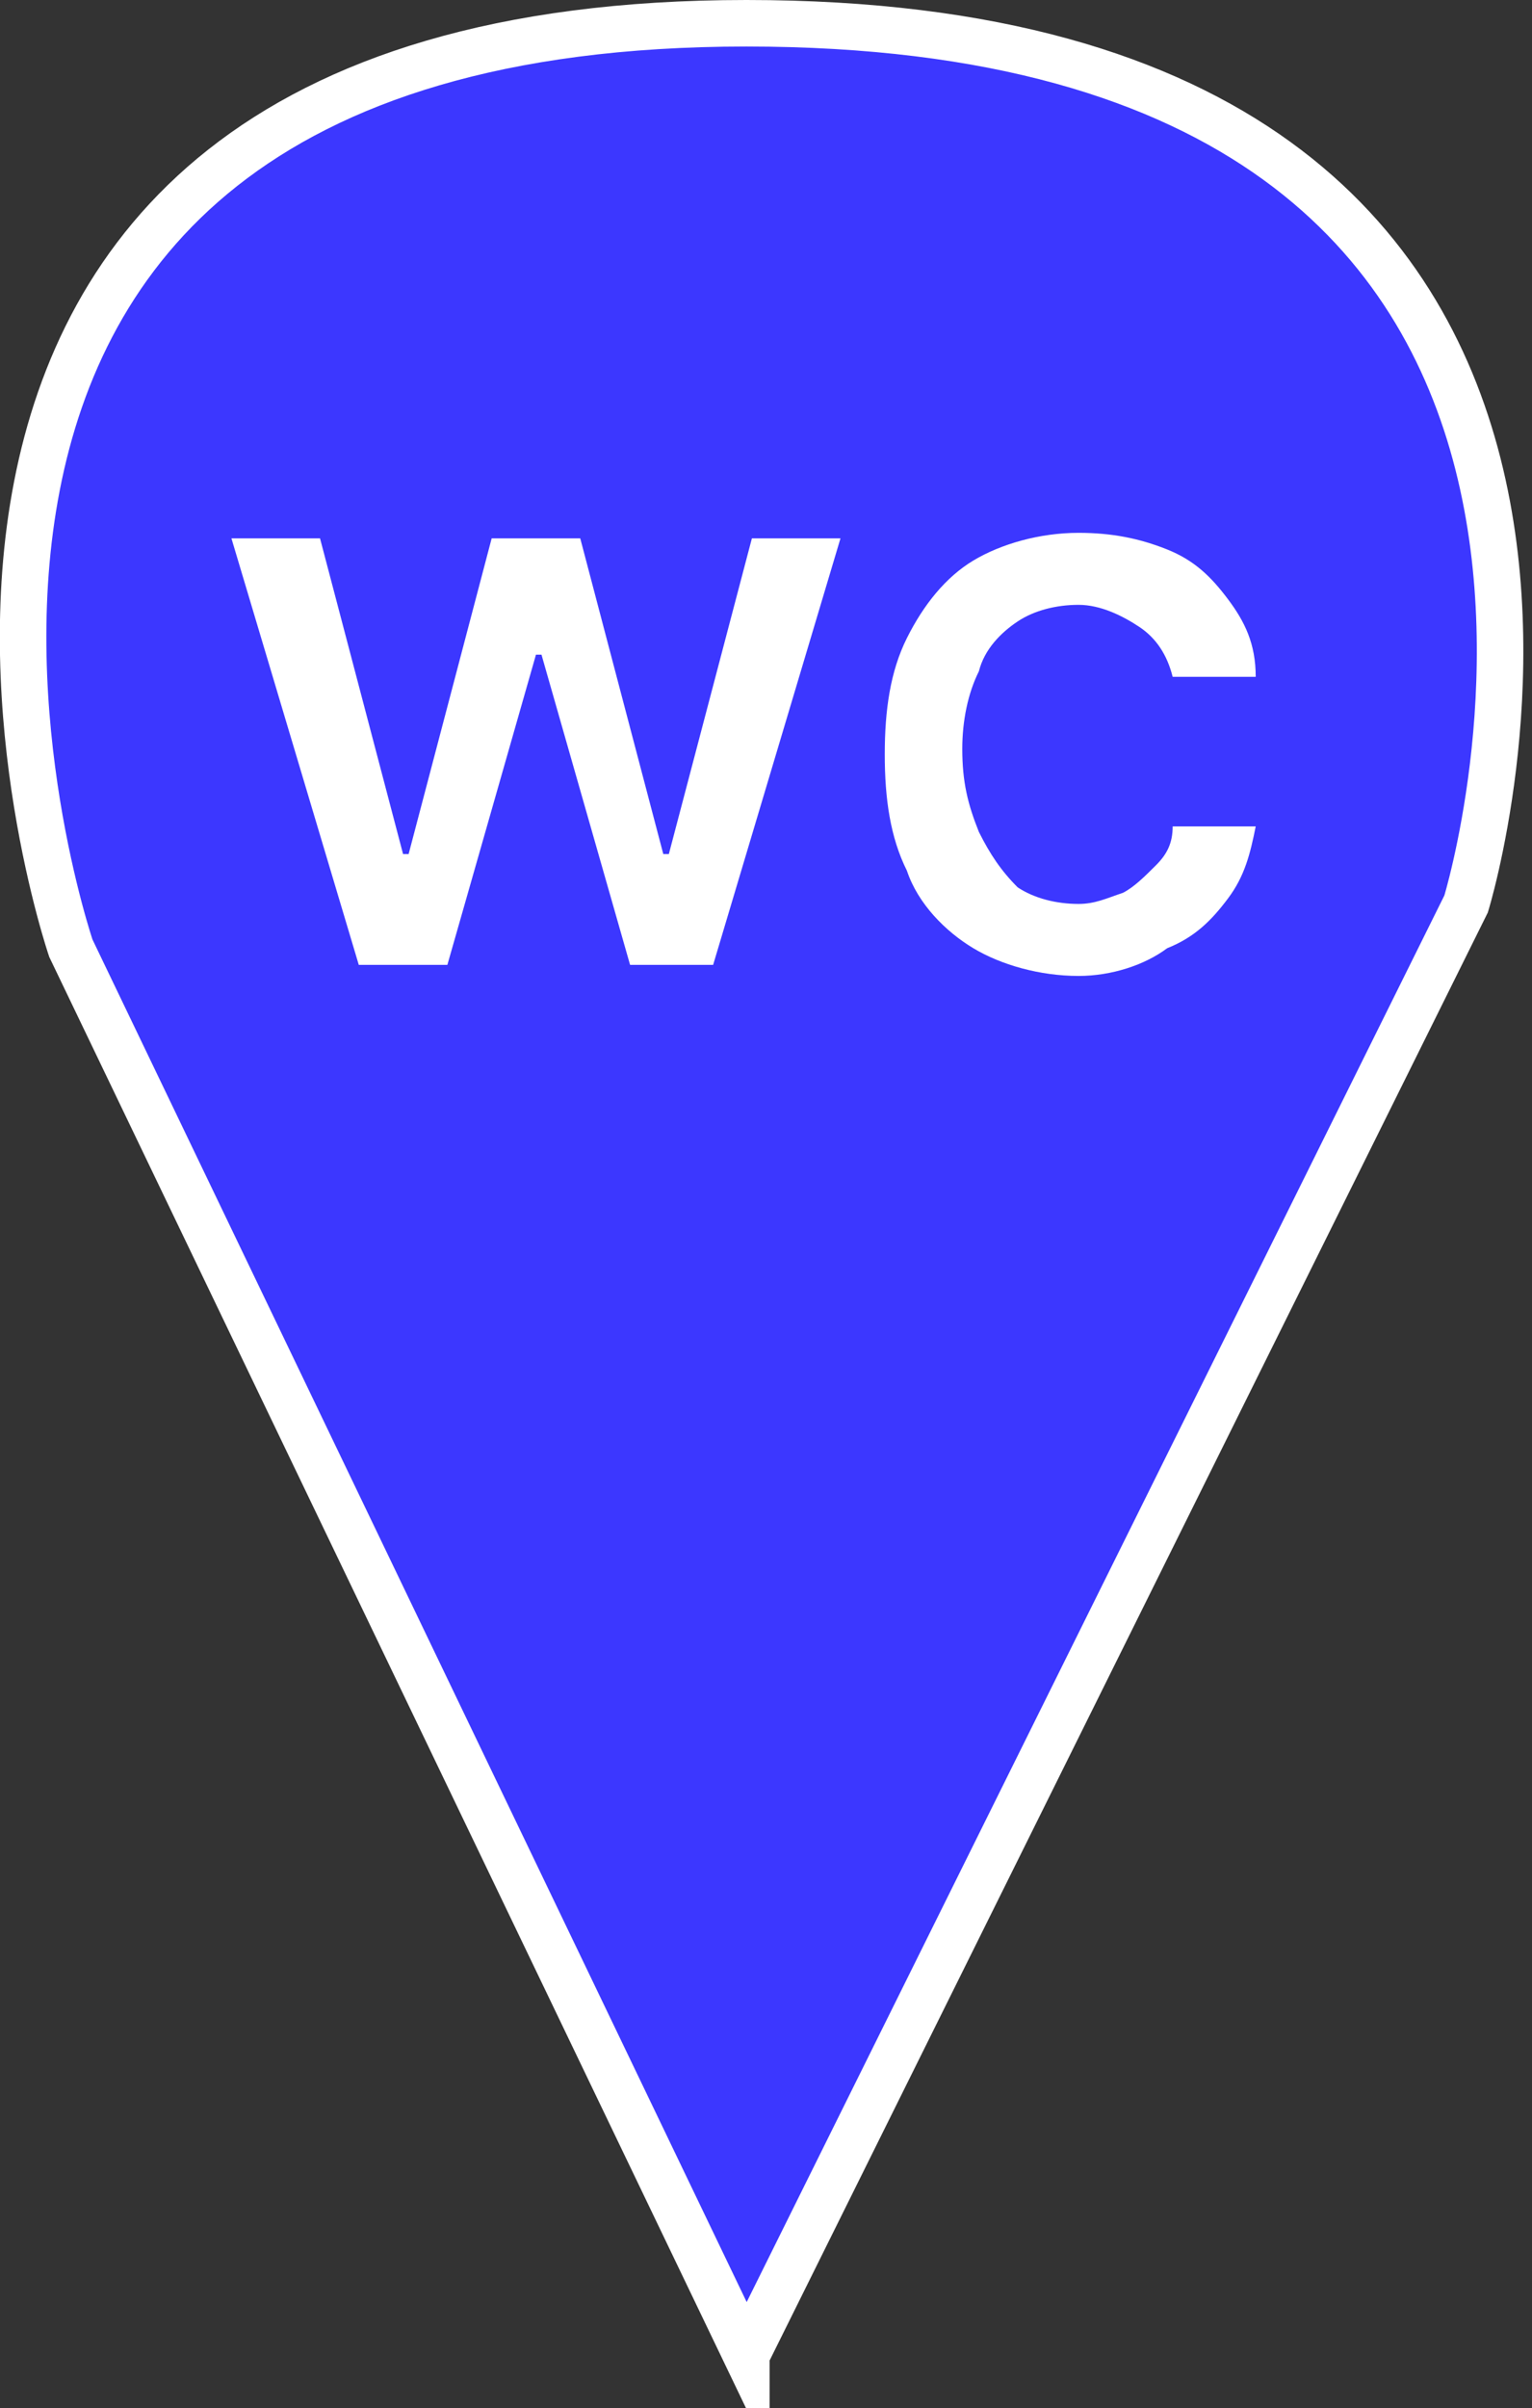 <?xml version="1.0" encoding="UTF-8"?> <svg xmlns="http://www.w3.org/2000/svg" id="_Слой_2" data-name="Слой 2" viewBox="0 0 27.67 43.48"><rect x="0" y="0" width="27.67" height="43.48" fill="#333333" stroke="none"/><defs><style> .cls-1 { isolation: isolate; } .cls-2 { fill: #3c37ff; stroke: #fff; stroke-miterlimit: 10; stroke-width: .84px; } .cls-3 { fill: #fff; stroke-width: 0px; } </style></defs><g id="_Слой_1-2" data-name="Слой 1"><g><path class="cls-2" d="m13.48,42.52L1.28,17.12S-4.42.42,13.48.42s13,15.9,13,15.9l-13,26.2Z"></path><g class="cls-1"><path class="cls-3" d="m6.48,17.42l-2.3-7.7h1.6l1.5,5.7h.1l1.5-5.7h1.6l1.5,5.7h.1l1.5-5.7h1.6l-2.3,7.7h-1.5l-1.6-5.6h-.1l-1.6,5.6h-1.6Z"></path><path class="cls-3" d="m19.48,17.62c-.7,0-1.4-.2-1.9-.5s-1-.8-1.2-1.4c-.3-.6-.4-1.3-.4-2.1s.1-1.5.4-2.1.7-1.1,1.2-1.4,1.2-.5,1.9-.5c.6,0,1.1.1,1.6.3.5.2.8.5,1.1.9.3.4.5.8.5,1.4h-1.5c-.1-.4-.3-.7-.6-.9-.3-.2-.7-.4-1.1-.4s-.8.1-1.1.3c-.3.2-.6.5-.7.9-.2.4-.3.9-.3,1.4,0,.6.1,1,.3,1.5.2.4.4.7.7,1,.3.2.7.3,1.1.3.3,0,.5-.1.8-.2.2-.1.4-.3.6-.5s.3-.4.3-.7h1.5c-.1.5-.2.9-.5,1.3s-.6.7-1.1.9c-.4.3-1,.5-1.6.5Z"></path></g></g></g></svg> 